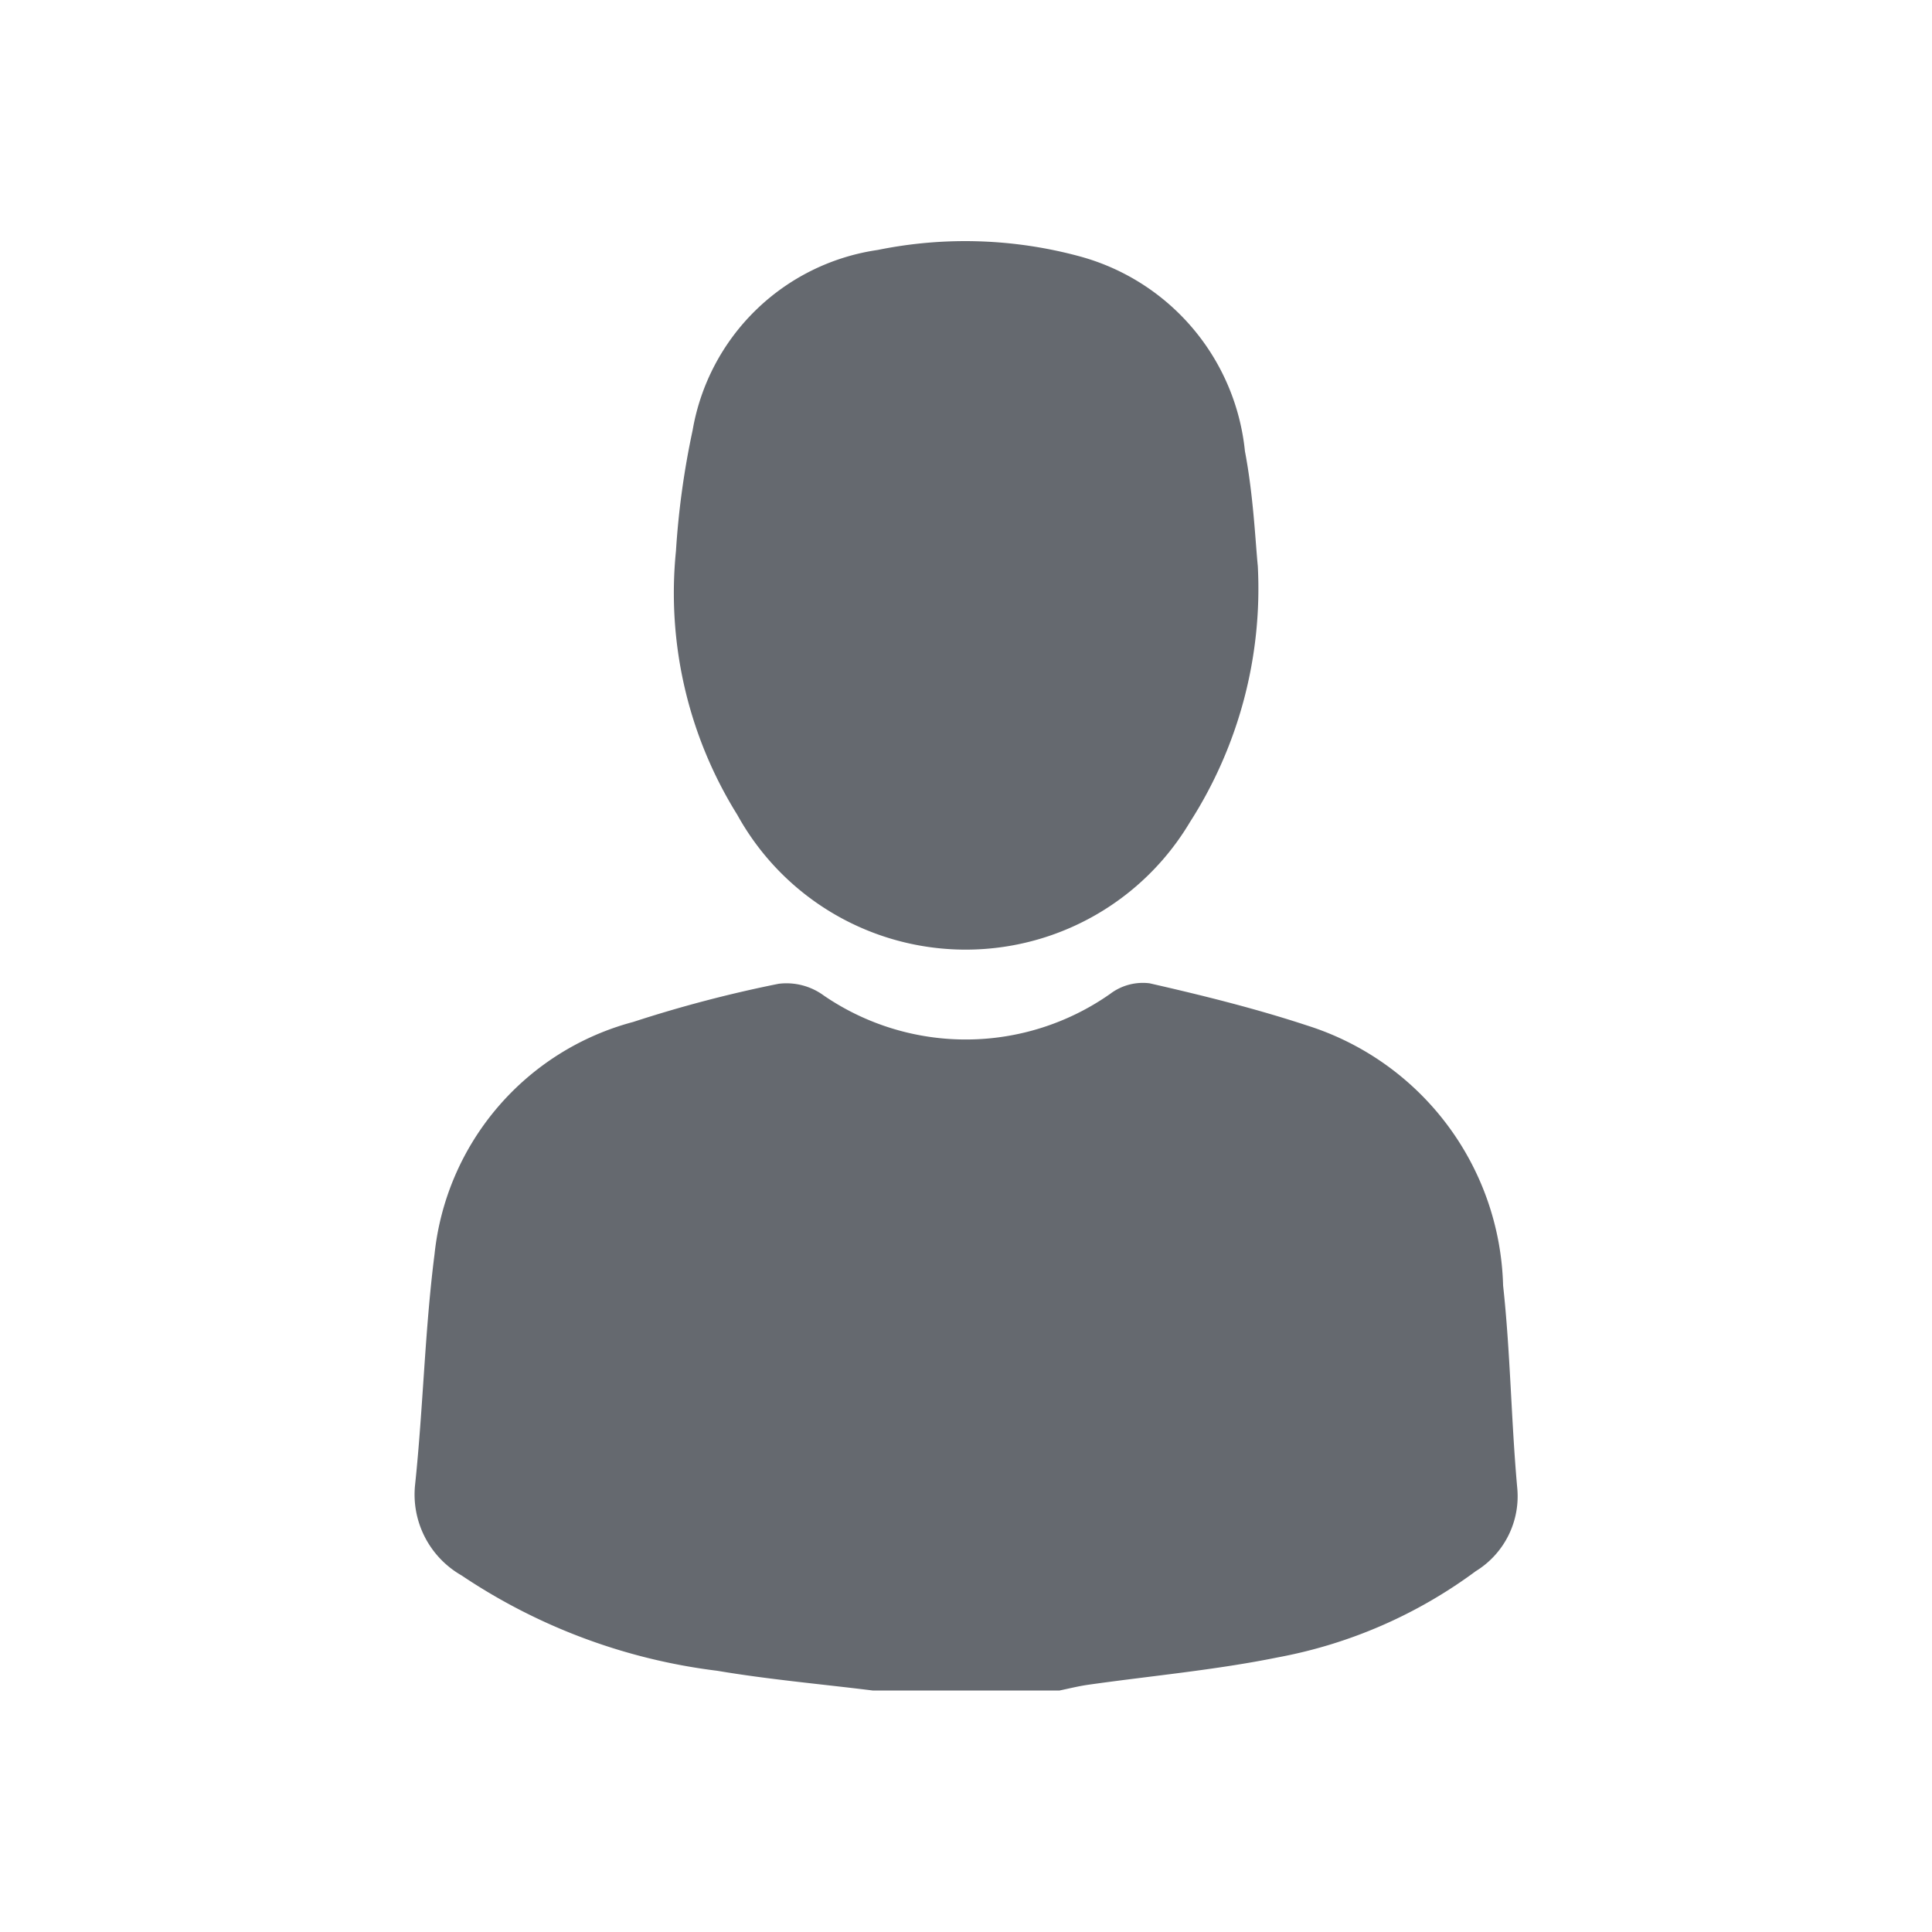 <svg xmlns="http://www.w3.org/2000/svg" width="24" height="24" viewBox="0 0 24 24"><defs><style>.a{fill:none;}.b{fill:#65696f;}</style></defs><g transform="translate(-1627 -366)"><rect class="a" width="24" height="24" transform="translate(1627 366)"/><g transform="translate(687.875 -912.594)"><path class="b" d="M949.966,1404.961c-.644-.08-1.292-.137-1.931-.245a7.292,7.292,0,0,1-3.177-1.185,1.157,1.157,0,0,1-.576-1.132c.1-.951.12-1.911.241-2.858a3.346,3.346,0,0,1,2.468-2.885,15.927,15.927,0,0,1,1.806-.474.784.784,0,0,1,.563.147,3.122,3.122,0,0,0,3.555-.021.672.672,0,0,1,.491-.132c.658.15,1.315.313,1.956.524a3.483,3.483,0,0,1,2.435,3.229c.091.833.1,1.674.175,2.508a1.092,1.092,0,0,1-.515,1.042,5.956,5.956,0,0,1-2.461,1.071c-.779.158-1.575.229-2.362.341-.116.017-.231.046-.347.07Z" transform="translate(0 -105.367)"/><path class="b" d="M991.731,1285.628a5.375,5.375,0,0,1-.844,3.18,3.241,3.241,0,0,1-5.622-.092,5.209,5.209,0,0,1-.762-3.277,10.18,10.18,0,0,1,.207-1.5,2.731,2.731,0,0,1,2.3-2.24,5.435,5.435,0,0,1,2.528.085,2.8,2.8,0,0,1,2.033,2.415C991.676,1284.749,991.7,1285.31,991.731,1285.628Z" transform="translate(-36.981 0)"/></g></g></svg>
